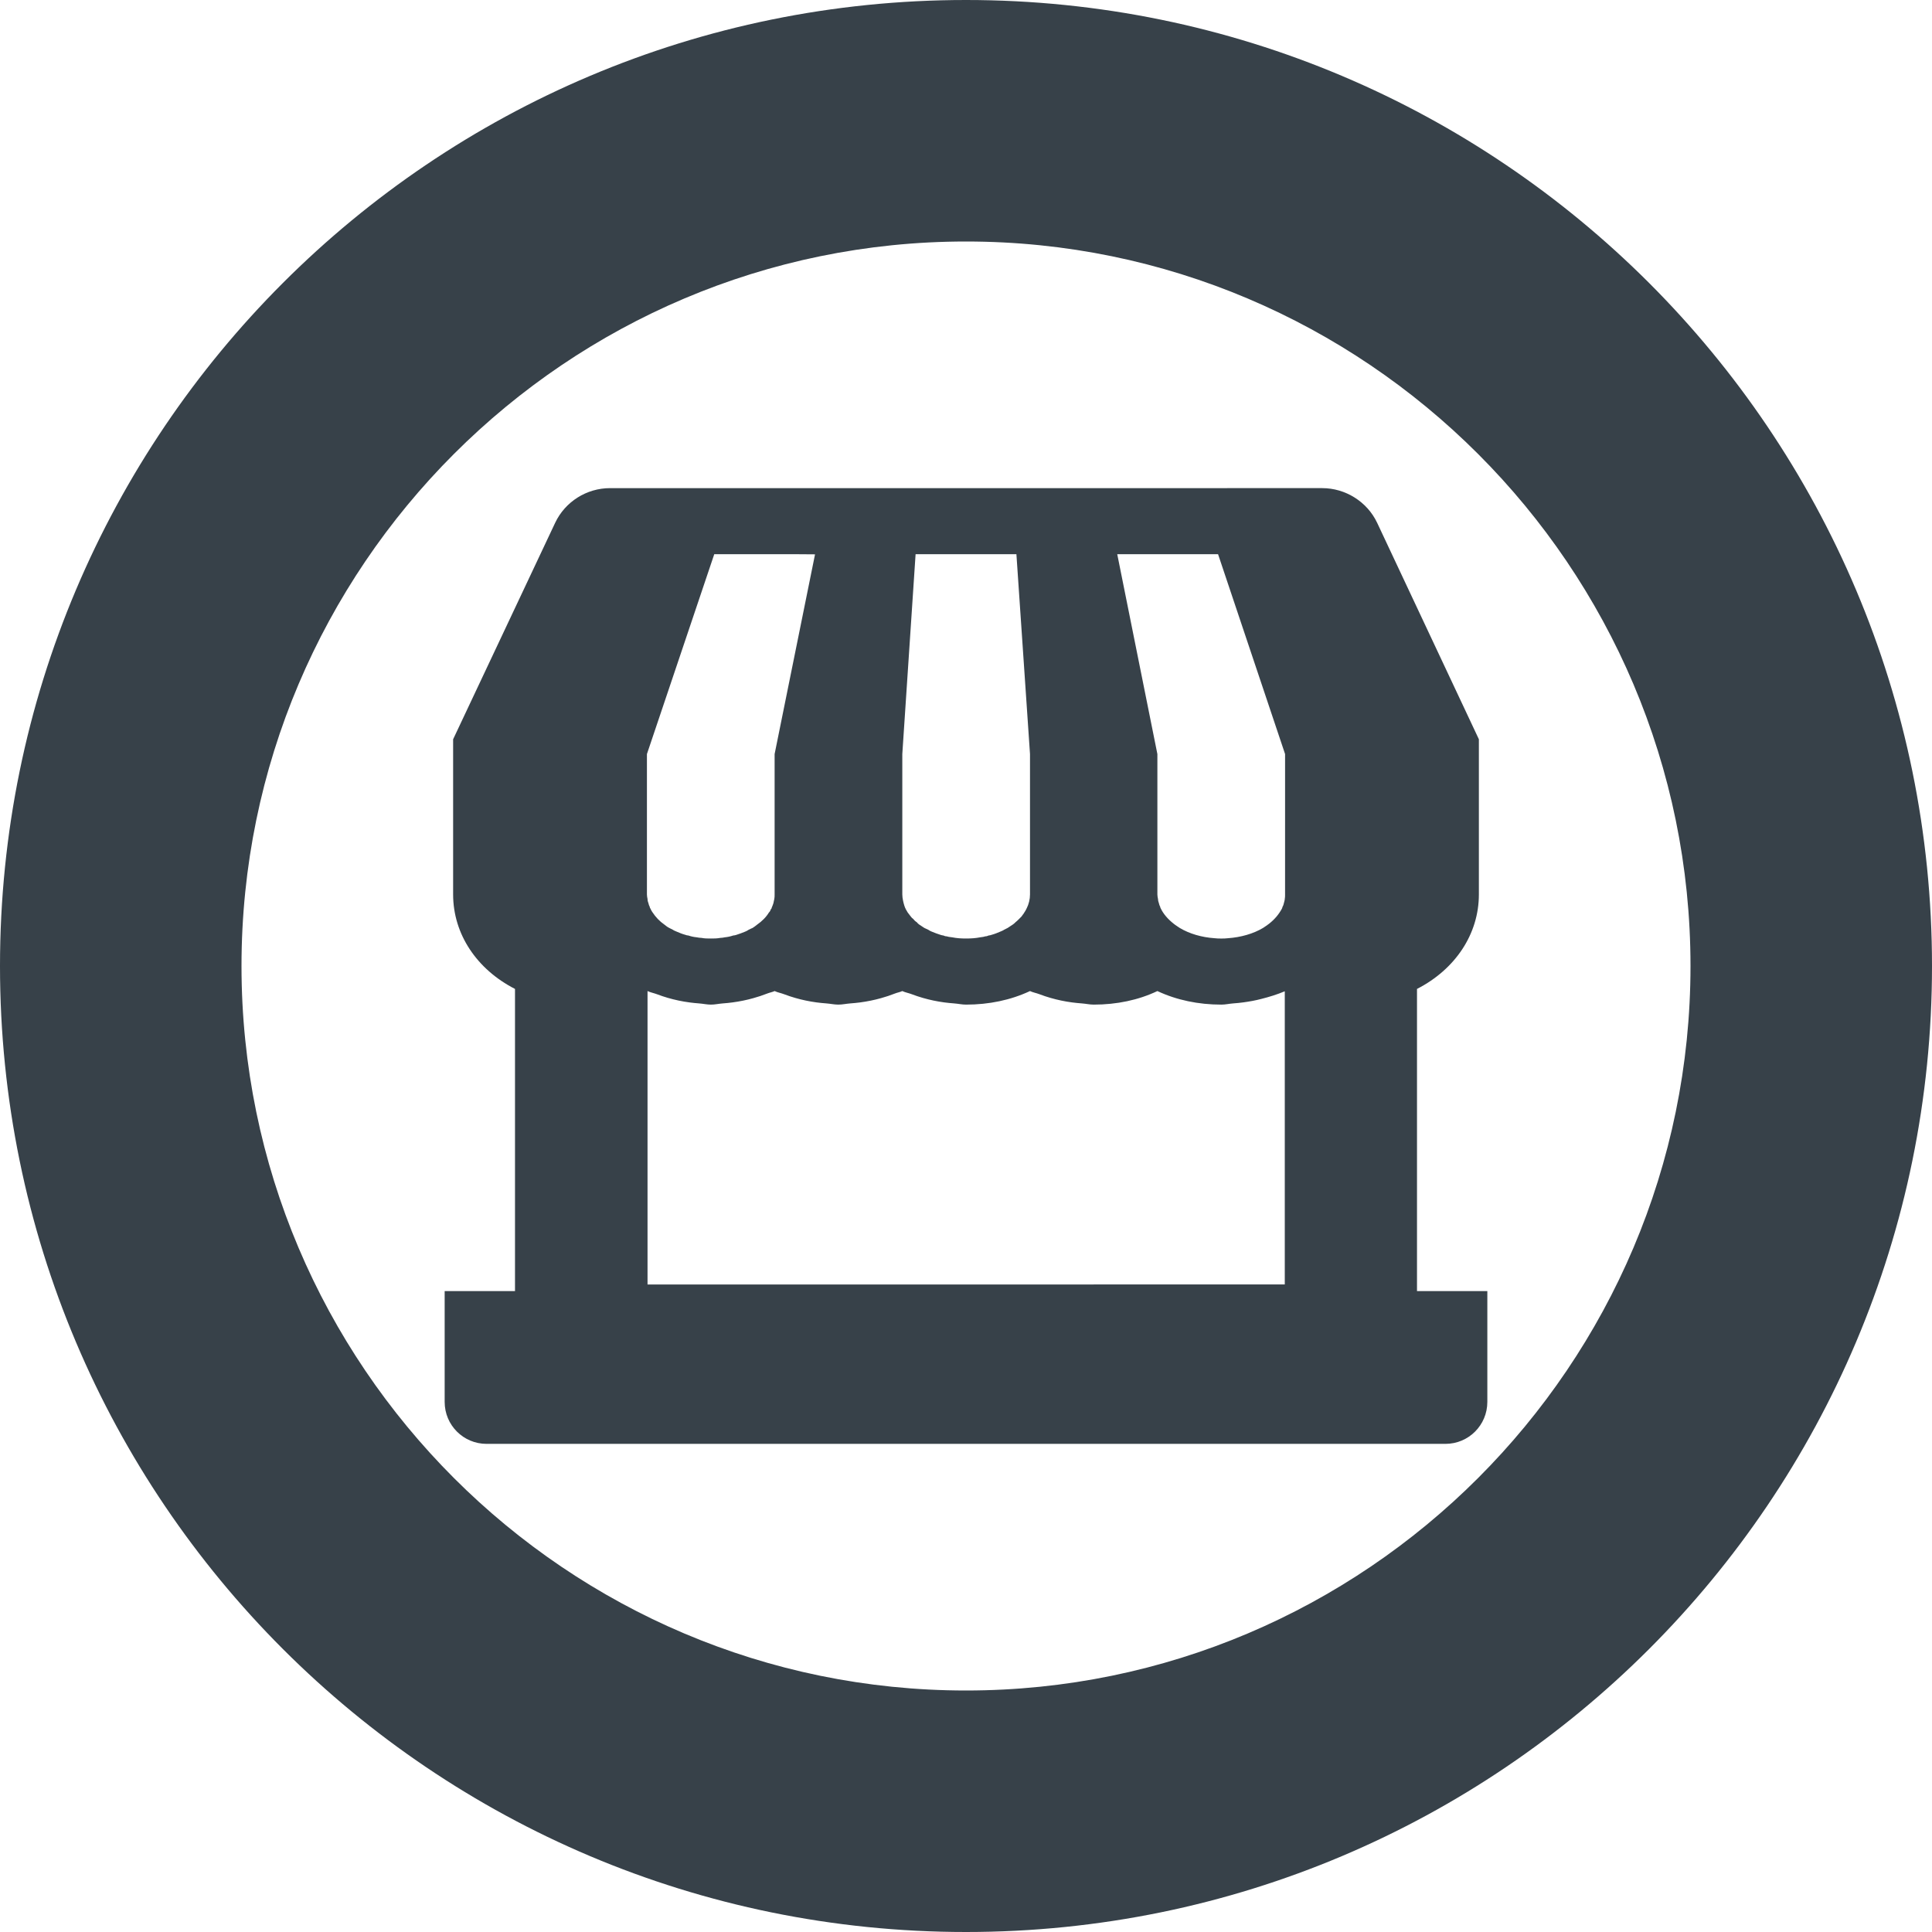 <?xml version="1.0" encoding="utf-8"?>
<!-- Generator: Adobe Illustrator 18.1.1, SVG Export Plug-In . SVG Version: 6.00 Build 0)  -->
<!DOCTYPE svg PUBLIC "-//W3C//DTD SVG 1.1//EN" "http://www.w3.org/Graphics/SVG/1.1/DTD/svg11.dtd">
<svg version="1.1" id="_x31_0" xmlns="http://www.w3.org/2000/svg" xmlns:xlink="http://www.w3.org/1999/xlink" x="0px" y="0px"
	 viewBox="0 0 512 512" style="enable-background:new 0 0 512 512;" xml:space="preserve">
<style type="text/css">
	.st0{fill:#374149;}
</style>
<g>
	<path class="st0" d="M375.519,342.156v-80.078c10.161-5.203,16.398-14.562,16.398-25.039v-41.125l-26.957-57.36
		c-2.641-5.594-8.402-9.195-14.562-9.195H161.68c-6.238,0-11.918,3.602-14.559,9.195l-27.038,57.36v41.125
		c0,10.477,6.238,19.836,16.398,25.039v80.078H117.84v29.36c0,6.164,4.961,11.125,11.121,11.125h254.078
		c6.16,0,11.121-4.961,11.121-11.125v-29.36H375.519z M216.41,265.649c0.859,0.113,1.722,0.202,2.602,0.266
		c1.058,0.074,2.074,0.32,3.148,0.32c1.086,0,2.106-0.242,3.172-0.32c0.886-0.063,1.766-0.153,2.637-0.266
		c1.902-0.258,3.726-0.626,5.523-1.133c1.262-0.348,2.485-0.758,3.68-1.227c0.629-0.254,1.344-0.359,1.949-0.648
		c0.786,0.375,1.696,0.523,2.516,0.84c0.957,0.367,1.934,0.691,2.942,0.98c1.847,0.531,3.718,0.926,5.672,1.188
		c0.859,0.113,1.722,0.202,2.601,0.266c1.059,0.074,2.074,0.32,3.149,0.32c6.082,0,11.84-1.195,16.961-3.594
		c0.786,0.375,1.695,0.523,2.516,0.84c0.957,0.367,1.934,0.691,2.941,0.98c1.848,0.531,3.715,0.926,5.672,1.188
		c0.86,0.113,1.723,0.202,2.602,0.266c1.059,0.074,2.074,0.32,3.149,0.32c6.078,0,11.84-1.195,16.878-3.594
		c5.122,2.398,10.883,3.594,16.962,3.594c1.062,0,2.062-0.242,3.109-0.32c0.922-0.063,1.832-0.157,2.738-0.278
		c1.625-0.226,3.207-0.504,4.758-0.918c2.137-0.535,4.223-1.187,6.196-2.019v77.699H171.602v-77.758
		c0.801,0.382,1.722,0.539,2.558,0.859c0.91,0.348,1.844,0.66,2.801,0.938c1.871,0.546,3.774,0.949,5.758,1.214
		c0.84,0.114,1.68,0.199,2.535,0.262c1.059,0.074,2.066,0.32,3.145,0.32c1.074,0,2.086-0.242,3.149-0.32
		c0.882-0.063,1.754-0.153,2.621-0.27c1.886-0.254,3.691-0.622,5.477-1.126c1.262-0.347,2.488-0.758,3.683-1.226
		c0.633-0.254,1.344-0.363,1.954-0.652c0.785,0.375,1.695,0.523,2.515,0.84c0.957,0.367,1.934,0.691,2.942,0.98
		C212.586,264.992,214.453,265.386,216.41,265.649z M239.305,238.625c-0.102-0.523-0.184-1.05-0.184-1.586v-37.203l3.52-52.961
		h26.718l3.602,52.961v37.203c0,1.281-0.32,2.562-0.878,3.679c0,0-0.082,0.078-0.082,0.157c-0.16,0.32-0.32,0.641-0.558,0.961
		c-0.16,0.32-0.481,0.641-0.723,1.039l-0.636,0.641c-0.321,0.32-0.641,0.64-0.962,0.882c-0.242,0.242-0.402,0.398-0.64,0.562
		c-0.481,0.321-0.962,0.641-1.442,0.954c-0.321,0.164-0.641,0.32-0.957,0.484c-0.321,0.242-0.641,0.32-0.962,0.477
		c-0.722,0.32-1.519,0.641-2.402,0.882c-0.238,0.078-0.48,0.157-0.718,0.157c-0.32,0.164-0.641,0.242-0.961,0.242
		c-0.398,0.164-0.879,0.164-1.278,0.242c-1.203,0.242-2.48,0.32-3.762,0.32c-1.282,0-2.481-0.078-3.68-0.32
		c-0.48-0.078-0.878-0.078-1.359-0.242c-0.32,0-0.641-0.078-0.961-0.242c-0.16,0-0.481-0.078-0.718-0.157
		c-0.801-0.242-1.602-0.562-2.402-0.882c-0.321-0.157-0.559-0.234-0.879-0.477c-0.398-0.164-0.641-0.32-1.039-0.484
		c-0.48-0.313-0.961-0.633-1.442-0.954c-0.16-0.164-0.398-0.32-0.558-0.562c-0.402-0.242-0.722-0.562-0.961-0.882
		c-0.238-0.157-0.481-0.399-0.641-0.641c-0.32-0.398-0.558-0.719-0.801-1.039c-0.16-0.32-0.398-0.641-0.558-0.961
		c0-0.078,0-0.157-0.082-0.157c-0.199-0.465-0.347-0.972-0.48-1.484C239.386,239.031,239.344,238.828,239.305,238.625z
		 M340.558,237.039c0,0.398,0,0.797-0.078,1.195c0,0.32-0.161,0.726-0.242,1.125c-0.078,0.321-0.156,0.641-0.321,0.875
		c-0.078,0.164-0.078,0.32-0.156,0.484c-0.801,1.516-1.922,2.883-3.442,4.078c-0.48,0.398-1.038,0.719-1.602,1.118
		c-2.558,1.523-5.839,2.484-9.359,2.726c-0.558,0.078-1.121,0.078-1.679,0.078c-0.559,0-1.199,0-1.762-0.078
		c-3.519-0.242-6.718-1.203-9.277-2.726c-0.558-0.398-1.122-0.719-1.602-1.118c-1.52-1.195-2.719-2.562-3.438-4.078
		c-0.082-0.164-0.16-0.32-0.16-0.484c-0.16-0.234-0.242-0.554-0.321-0.875c-0.16-0.398-0.242-0.805-0.242-1.125
		c-0.078-0.398-0.161-0.797-0.161-1.195v-37.203l-10.636-52.961h26.718l17.758,52.961V237.039z M215.992,146.906l-10.71,52.93
		v37.203c0,0.398,0,0.797-0.082,1.195c-0.078,0.406-0.16,0.726-0.238,1.125c-0.082,0.321-0.242,0.641-0.32,0.875
		c-0.082,0.164-0.16,0.32-0.16,0.484c-0.082,0.078-0.161,0.242-0.242,0.321c-0.078,0.32-0.238,0.562-0.477,0.797
		c-0.722,1.203-1.844,2.32-3.121,3.203c-0.402,0.32-0.801,0.641-1.199,0.875c-0.402,0.164-0.723,0.32-1.043,0.484
		c-0.316,0.242-0.558,0.32-0.879,0.477c-0.801,0.32-1.602,0.641-2.398,0.882c-0.242,0.078-0.562,0.157-0.801,0.157
		c-0.718,0.242-1.441,0.406-2.238,0.484c-0.402,0.078-0.801,0.156-1.203,0.156c-0.879,0.164-1.68,0.164-2.481,0.164
		c-0.879,0-1.68,0-2.481-0.164c-0.398,0-0.878-0.078-1.277-0.156c-0.801-0.078-1.52-0.242-2.242-0.484
		c-0.238,0-0.558-0.078-0.718-0.157c-0.879-0.242-1.68-0.562-2.398-0.882c-0.321-0.157-0.641-0.234-0.962-0.477
		c-0.32-0.164-0.64-0.32-0.961-0.484c-0.48-0.234-0.878-0.555-1.277-0.875c-1.282-0.883-2.321-2-3.122-3.203
		c-0.16-0.234-0.32-0.477-0.48-0.797c0-0.078-0.082-0.242-0.161-0.321c-0.082-0.164-0.16-0.32-0.16-0.484
		c-0.16-0.234-0.242-0.554-0.32-0.875c-0.16-0.398-0.238-0.718-0.238-1.125c-0.082-0.398-0.16-0.797-0.16-1.195v-37.203
		l17.84-52.961h22.355L215.992,146.906z"/>
	<path class="st0" d="M256,0C114.614,0,0,114.61,0,256c0,141.383,114.614,256,256,256s256-114.617,256-256
		C512,114.61,397.386,0,256,0z M256,448c-105.867,0-192-86.133-192-192S150.133,64,256,64s192,86.133,192,192S361.867,448,256,448z"
		/>
</g>
</svg>
